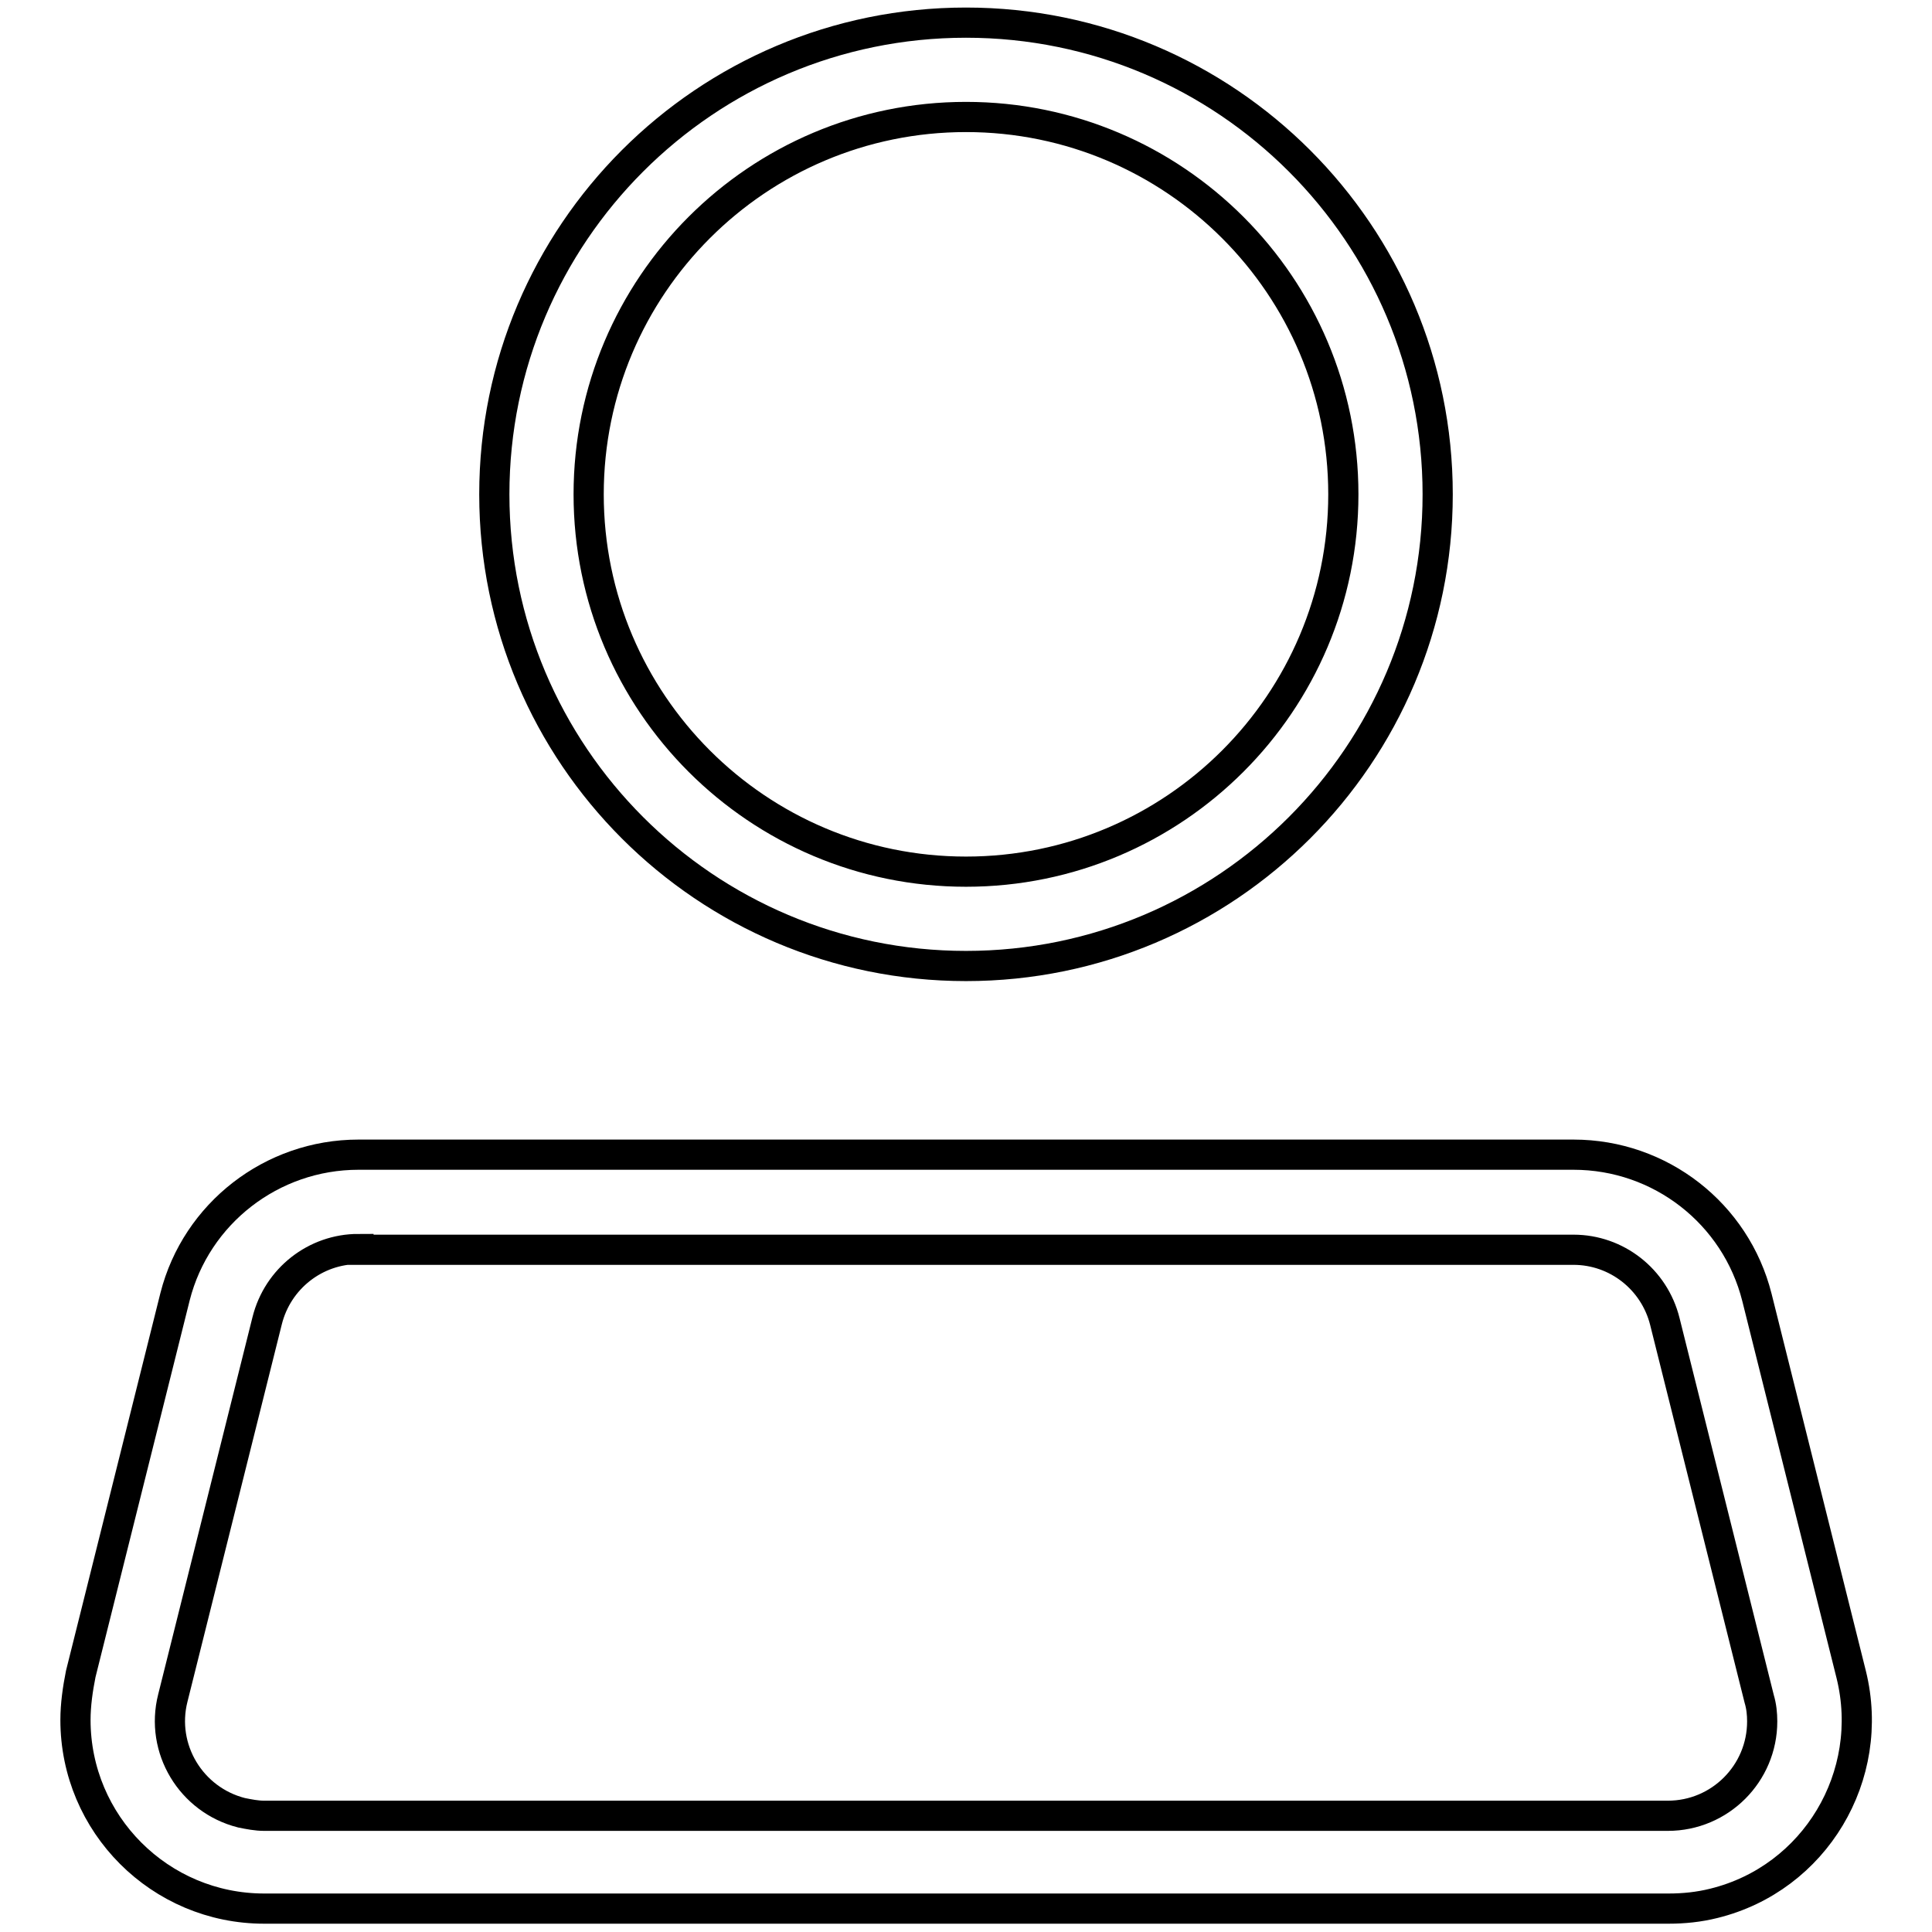 <?xml version="1.0" encoding="utf-8"?>
<!-- Svg Vector Icons : http://www.onlinewebfonts.com/icon -->
<!DOCTYPE svg PUBLIC "-//W3C//DTD SVG 1.1//EN" "http://www.w3.org/Graphics/SVG/1.1/DTD/svg11.dtd">
<svg version="1.1" xmlns="http://www.w3.org/2000/svg" xmlns:xlink="http://www.w3.org/1999/xlink" x="0px" y="0px" viewBox="0 0 256 256" enable-background="new 0 0 256 256" xml:space="preserve">
<g> <path stroke-width="4" fill-opacity="0" stroke="#000000"  d="M47.5,165.5c-5.7,0-10.7,3.9-12.1,9.5l-12.5,50c-1.7,6.7,2.4,13.5,9.1,15.2c1,0.2,2,0.4,3,0.4h186 c6.9,0,12.5-5.6,12.5-12.5c0-1-0.1-2-0.4-3l-12.5-50c-1.4-5.6-6.4-9.5-12.1-9.5H47.5z M47.5,153h161c11.5,0,21.5,7.8,24.3,18.9 l12.5,50c3.3,13.4-4.8,27-18.2,30.3c-2,0.5-4,0.7-6,0.7H35c-13.8,0-25-11.2-25-25c0-2,0.3-4.1,0.7-6.1l12.5-50 C26,160.8,36,153,47.5,153L47.5,153z M128,115.5c27.6,0,50-22.4,50-50s-22.4-50-50-50c-27.6,0-50,22.4-50,50S100.4,115.5,128,115.5 z M128,128c-34.5,0-62.5-28-62.5-62.5C65.5,31,93.5,3,128,3c34.5,0,62.5,28,62.5,62.5C190.5,100,162.5,128,128,128z"/></g>
</svg>